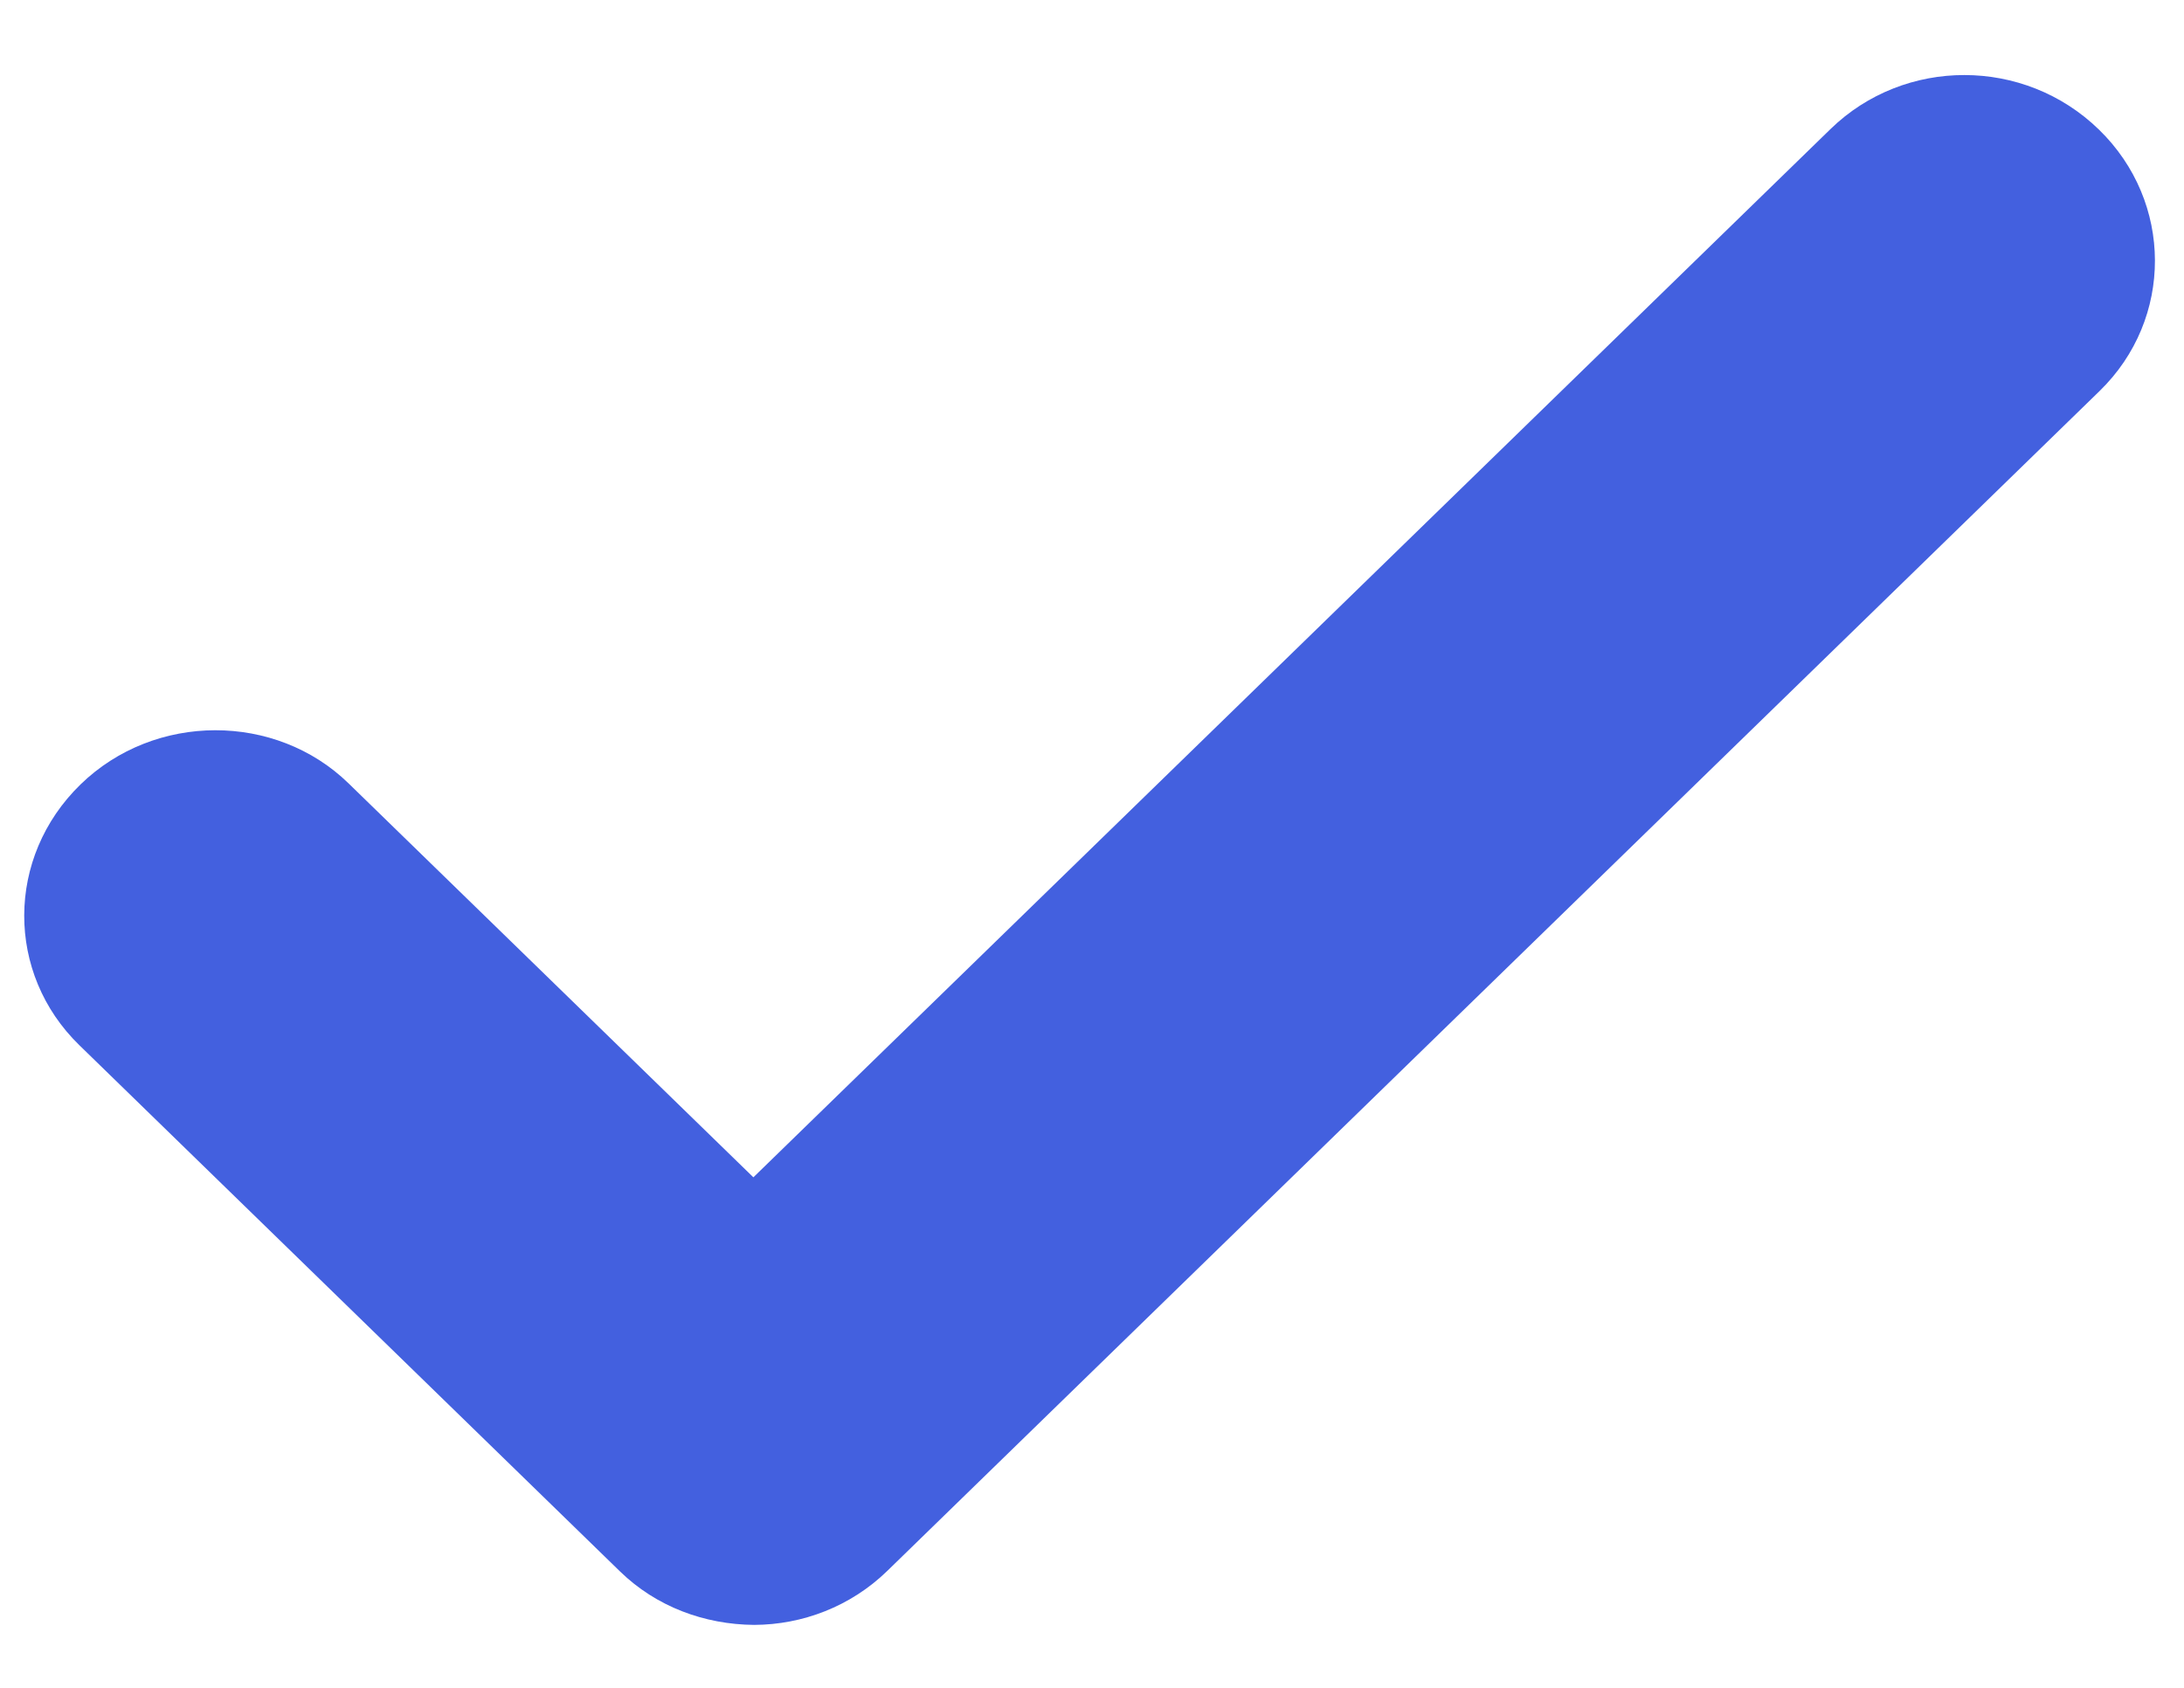 <svg width="22" height="17" viewBox="0 0 22 17" fill="none" xmlns="http://www.w3.org/2000/svg">
<path fill-rule="evenodd" clip-rule="evenodd" d="M7.589 11.858L18.439 1.3C19.184 0.575 20.39 0.572 21.144 1.306C21.892 2.034 21.896 3.212 21.15 3.938L8.938 15.822C8.568 16.182 8.083 16.364 7.597 16.366C7.096 16.362 6.611 16.183 6.246 15.828L0.799 10.527C0.057 9.805 0.057 8.635 0.811 7.901C1.56 7.173 2.778 7.177 3.51 7.889L7.589 11.858Z" fill="#4360DF"/>
</svg>
